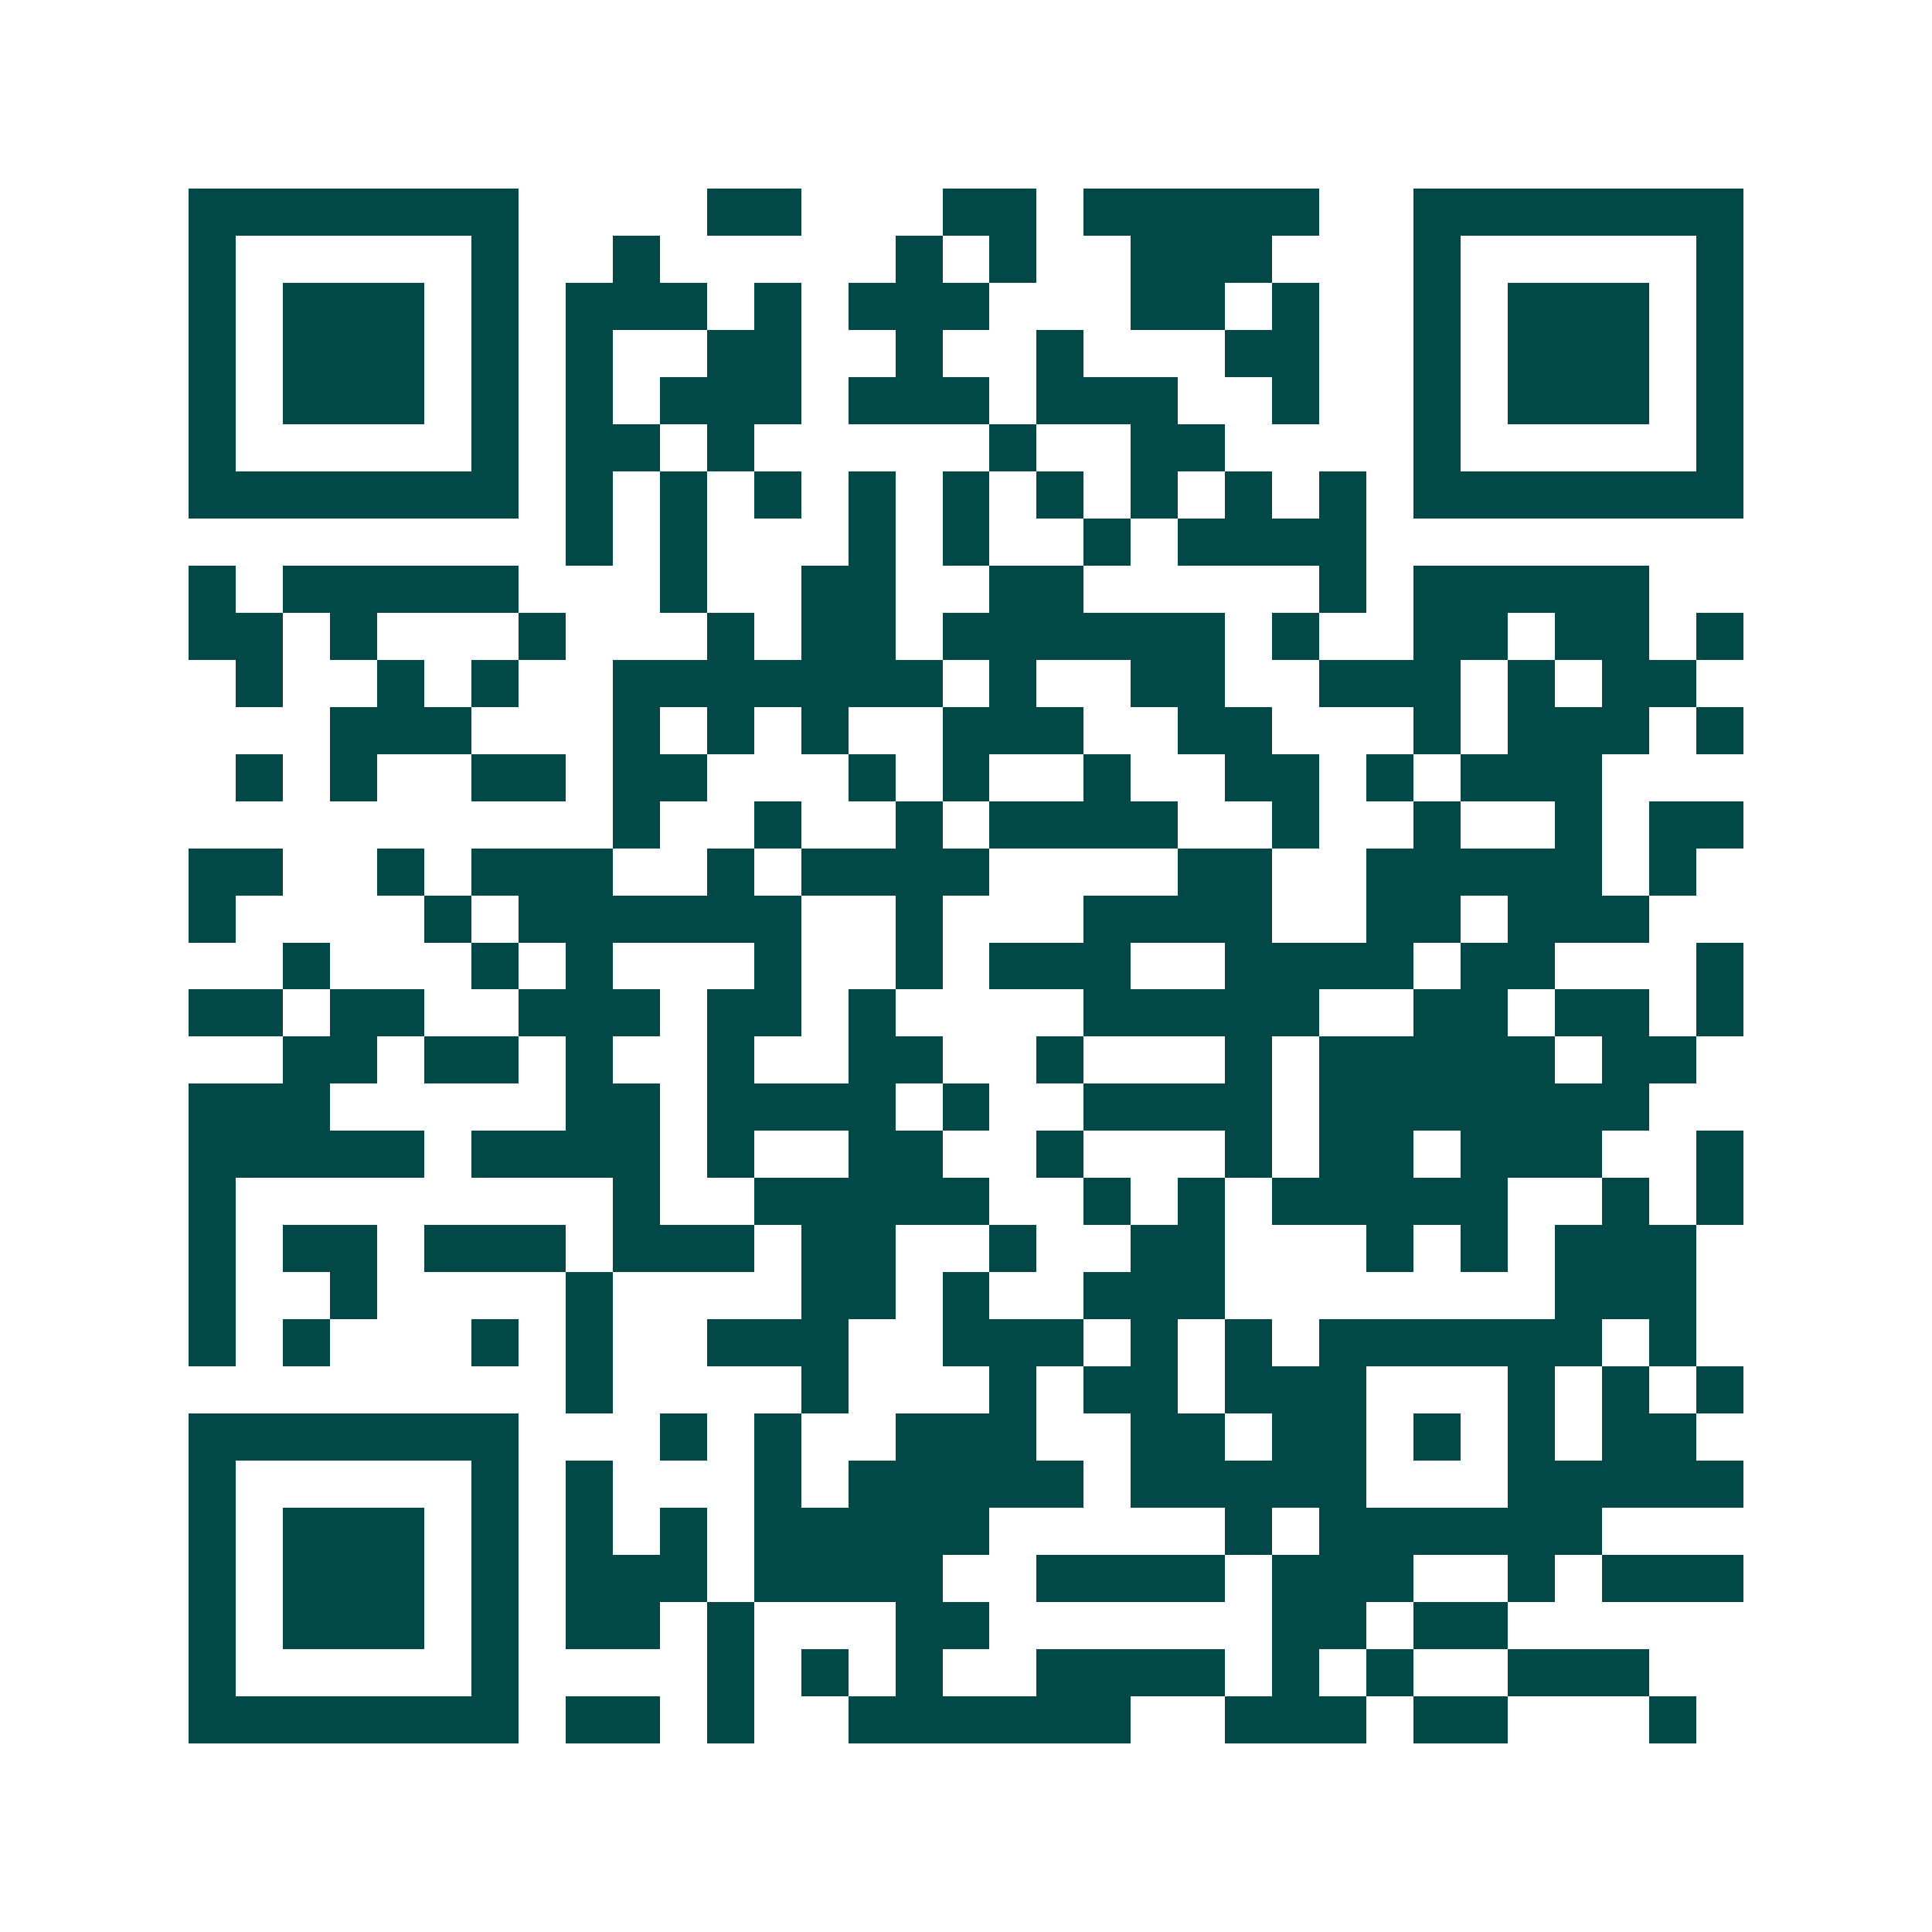 <svg xmlns="http://www.w3.org/2000/svg" width="200" height="200" viewBox="0 0 41 41" shape-rendering="crispEdges"><path fill="#ffffff" d="M0 0h41v41H0z"/><path stroke="#014847" d="M4 4.5h7m4 0h2m3 0h2m1 0h5m2 0h7M4 5.5h1m5 0h1m2 0h1m5 0h1m1 0h1m2 0h3m3 0h1m5 0h1M4 6.5h1m1 0h3m1 0h1m1 0h3m1 0h1m1 0h3m3 0h2m1 0h1m2 0h1m1 0h3m1 0h1M4 7.5h1m1 0h3m1 0h1m1 0h1m2 0h2m2 0h1m2 0h1m3 0h2m2 0h1m1 0h3m1 0h1M4 8.5h1m1 0h3m1 0h1m1 0h1m1 0h3m1 0h3m1 0h3m2 0h1m2 0h1m1 0h3m1 0h1M4 9.5h1m5 0h1m1 0h2m1 0h1m5 0h1m2 0h2m4 0h1m5 0h1M4 10.5h7m1 0h1m1 0h1m1 0h1m1 0h1m1 0h1m1 0h1m1 0h1m1 0h1m1 0h1m1 0h7M12 11.5h1m1 0h1m3 0h1m1 0h1m2 0h1m1 0h4M4 12.5h1m1 0h5m3 0h1m2 0h2m2 0h2m5 0h1m1 0h5M4 13.5h2m1 0h1m3 0h1m3 0h1m1 0h2m1 0h6m1 0h1m2 0h2m1 0h2m1 0h1M5 14.5h1m2 0h1m1 0h1m2 0h7m1 0h1m2 0h2m2 0h3m1 0h1m1 0h2M7 15.5h3m3 0h1m1 0h1m1 0h1m2 0h3m2 0h2m3 0h1m1 0h3m1 0h1M5 16.5h1m1 0h1m2 0h2m1 0h2m3 0h1m1 0h1m2 0h1m2 0h2m1 0h1m1 0h3M13 17.5h1m2 0h1m2 0h1m1 0h4m2 0h1m2 0h1m2 0h1m1 0h2M4 18.5h2m2 0h1m1 0h3m2 0h1m1 0h4m4 0h2m2 0h5m1 0h1M4 19.5h1m4 0h1m1 0h6m2 0h1m3 0h4m2 0h2m1 0h3M6 20.5h1m3 0h1m1 0h1m3 0h1m2 0h1m1 0h3m2 0h4m1 0h2m3 0h1M4 21.5h2m1 0h2m2 0h3m1 0h2m1 0h1m4 0h5m2 0h2m1 0h2m1 0h1M6 22.5h2m1 0h2m1 0h1m2 0h1m2 0h2m2 0h1m3 0h1m1 0h5m1 0h2M4 23.5h3m5 0h2m1 0h4m1 0h1m2 0h4m1 0h7M4 24.5h5m1 0h4m1 0h1m2 0h2m2 0h1m3 0h1m1 0h2m1 0h3m2 0h1M4 25.5h1m8 0h1m2 0h5m2 0h1m1 0h1m1 0h5m2 0h1m1 0h1M4 26.5h1m1 0h2m1 0h3m1 0h3m1 0h2m2 0h1m2 0h2m3 0h1m1 0h1m1 0h3M4 27.5h1m2 0h1m4 0h1m4 0h2m1 0h1m2 0h3m7 0h3M4 28.5h1m1 0h1m3 0h1m1 0h1m2 0h3m2 0h3m1 0h1m1 0h1m1 0h6m1 0h1M12 29.5h1m4 0h1m3 0h1m1 0h2m1 0h3m3 0h1m1 0h1m1 0h1M4 30.5h7m3 0h1m1 0h1m2 0h3m2 0h2m1 0h2m1 0h1m1 0h1m1 0h2M4 31.5h1m5 0h1m1 0h1m3 0h1m1 0h5m1 0h5m3 0h5M4 32.5h1m1 0h3m1 0h1m1 0h1m1 0h1m1 0h5m5 0h1m1 0h6M4 33.5h1m1 0h3m1 0h1m1 0h3m1 0h4m2 0h4m1 0h3m2 0h1m1 0h3M4 34.5h1m1 0h3m1 0h1m1 0h2m1 0h1m3 0h2m6 0h2m1 0h2M4 35.5h1m5 0h1m4 0h1m1 0h1m1 0h1m2 0h4m1 0h1m1 0h1m2 0h3M4 36.5h7m1 0h2m1 0h1m2 0h6m2 0h3m1 0h2m3 0h1"/></svg>
